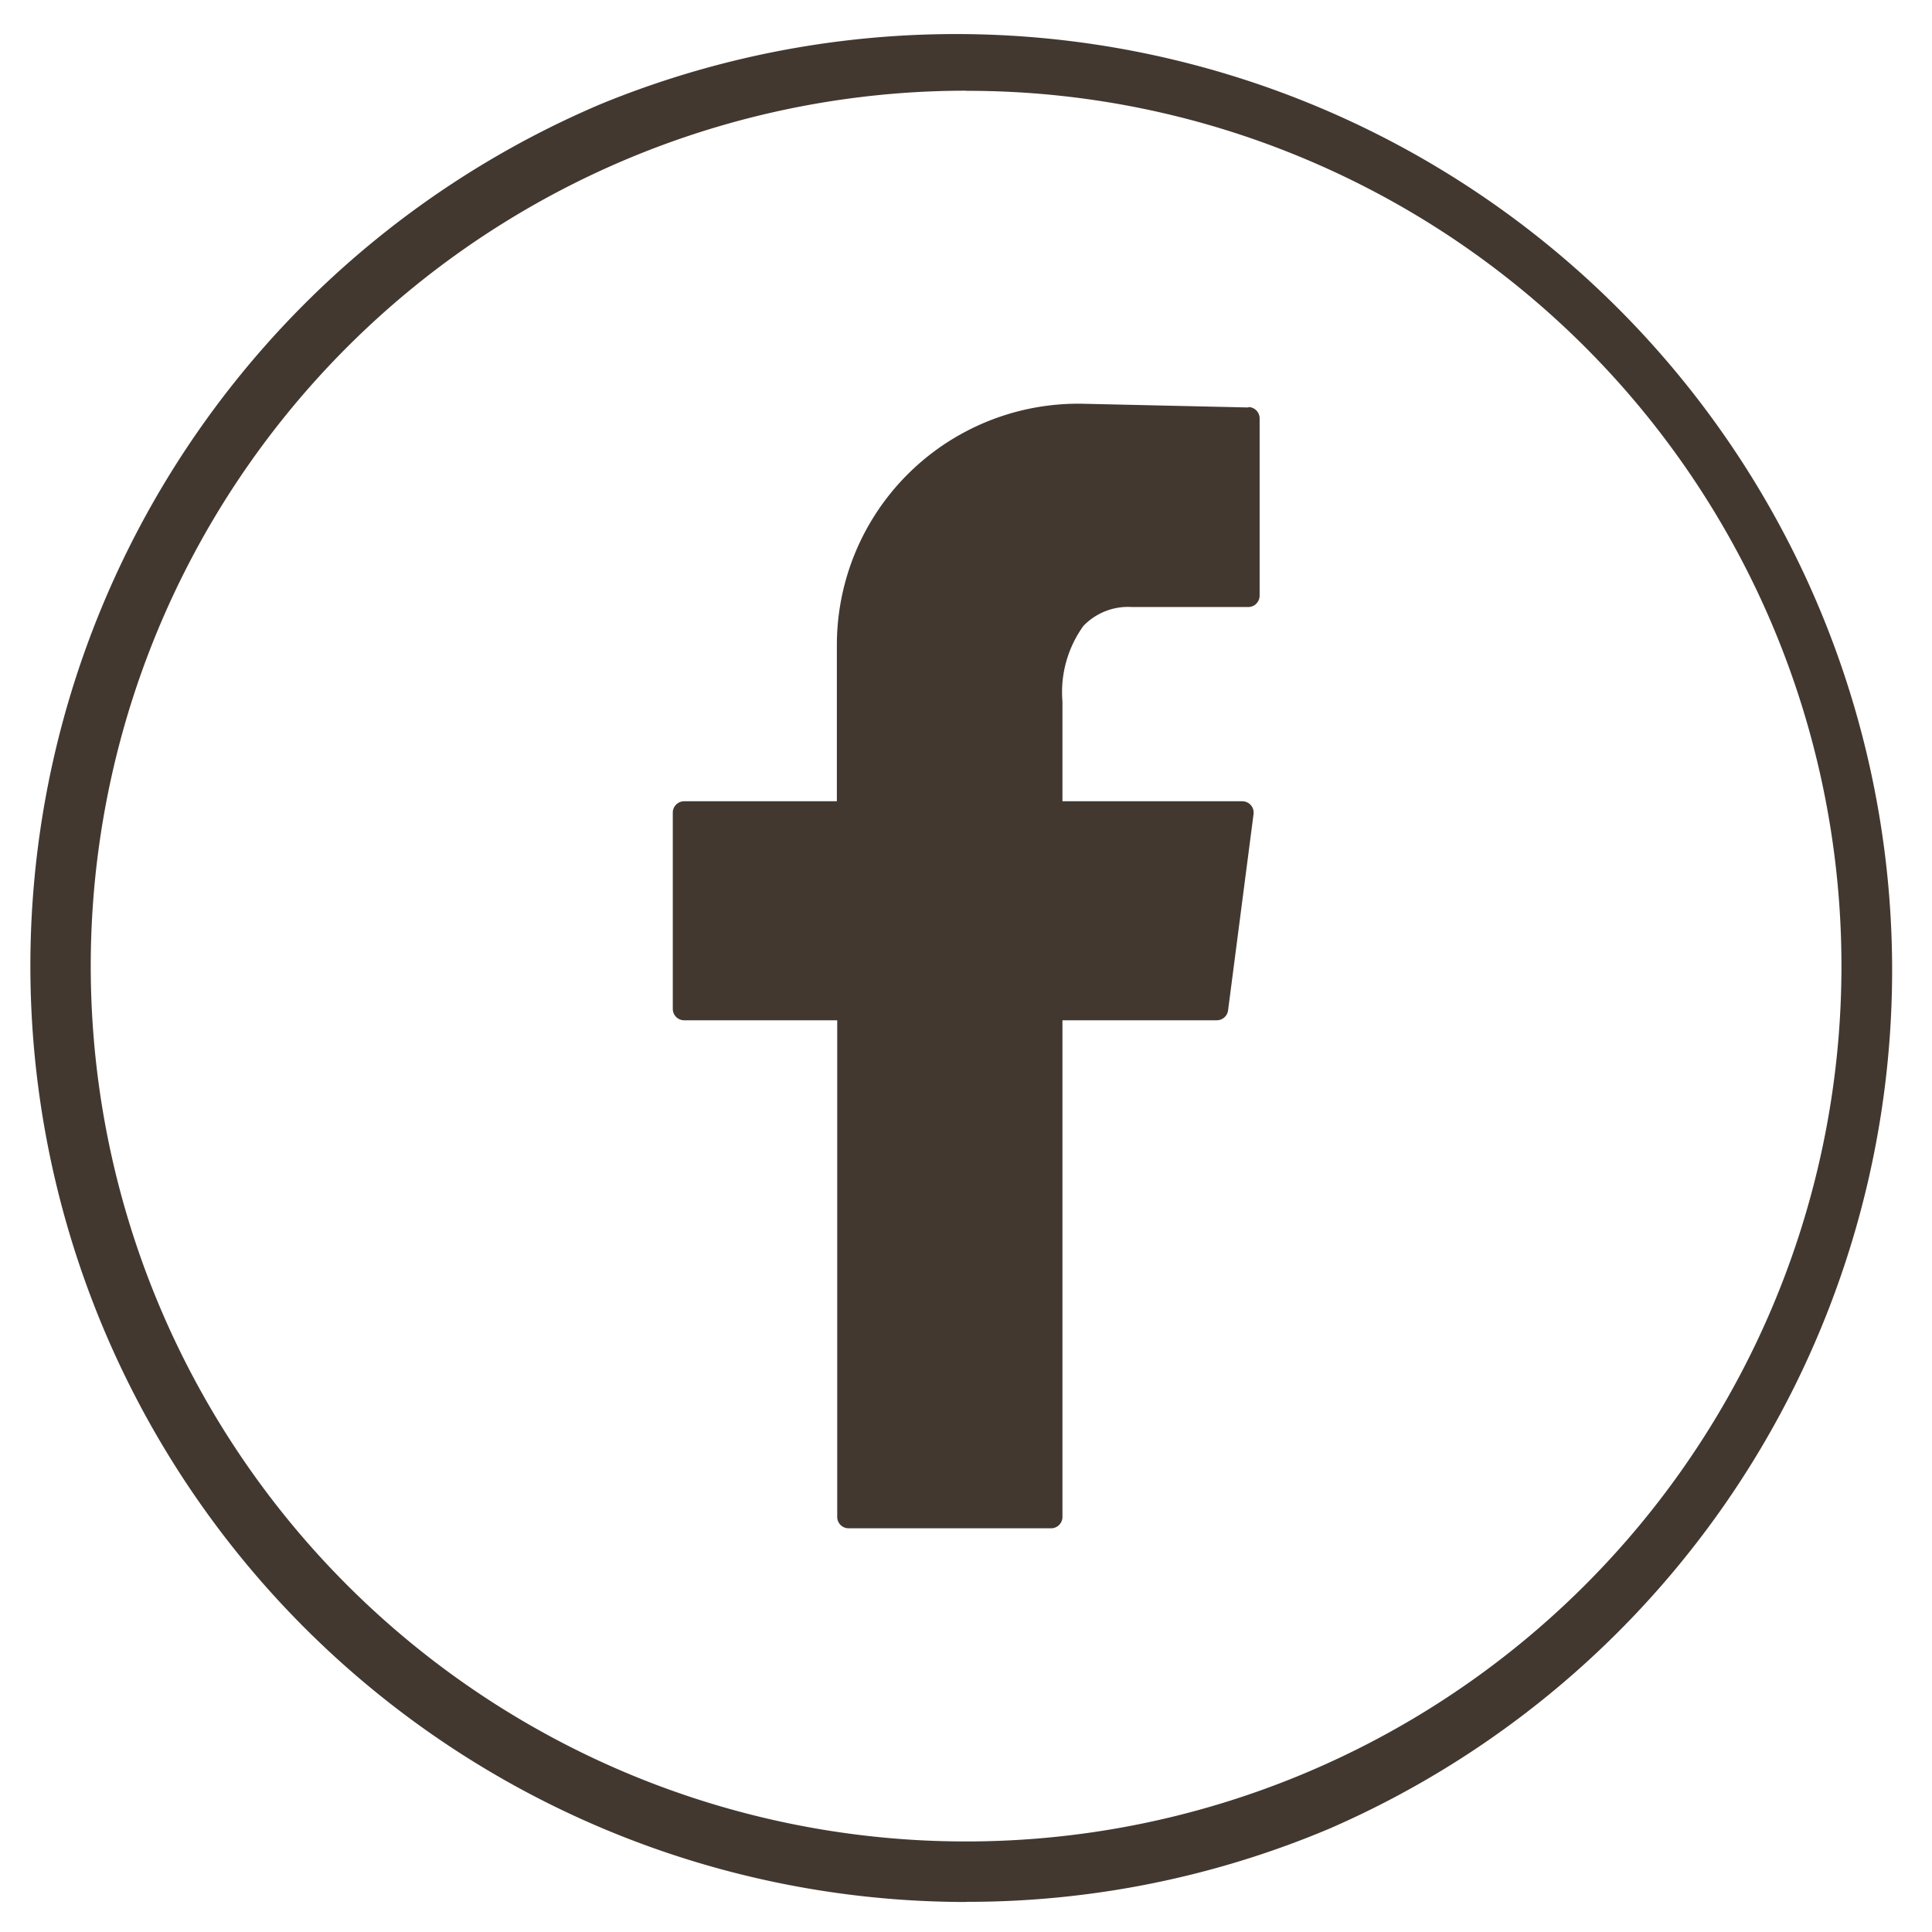 <svg id="Group_397" data-name="Group 397" xmlns="http://www.w3.org/2000/svg" xmlns:xlink="http://www.w3.org/1999/xlink" width="27.671" height="27.671" viewBox="0 0 27.671 27.671">
  <defs>
    <clipPath id="clip-path">
      <rect id="Rectangle_196" data-name="Rectangle 196" width="27.671" height="27.671" fill="#423830"/>
    </clipPath>
  </defs>
  <g id="Group_404" data-name="Group 404" transform="translate(0 0)" clip-path="url(#clip-path)">
    <path id="Path_7228" data-name="Path 7228" d="M13.405,26.81A13.408,13.408,0,0,1,8.187,1.054a13.408,13.408,0,0,1,10.436,24.7,13.321,13.321,0,0,1-5.218,1.054m0-25.94A12.538,12.538,0,0,0,8.526,24.955a12.538,12.538,0,0,0,9.758-23.1A12.456,12.456,0,0,0,13.405.87" transform="translate(0.431 0.431)" fill="#423830"/>
    <path id="Path_7229" data-name="Path 7229" d="M325.38,184.486l-2.359-.053a3.457,3.457,0,0,0-3.534,3.456v2.237H317.3a.163.163,0,0,0-.163.163V193.1a.163.163,0,0,0,.163.163h2.192v7.113a.163.163,0,0,0,.163.163h2.9a.163.163,0,0,0,.163-.163v-7.113h2.21a.163.163,0,0,0,.162-.142l.365-2.811a.163.163,0,0,0-.162-.184h-2.575V188.7a1.623,1.623,0,0,1,.3-1.085.886.886,0,0,1,.694-.271h1.667a.163.163,0,0,0,.163-.163v-2.538a.163.163,0,0,0-.16-.163" transform="translate(-307.501 -178.65)" fill="#423830"/>
  </g>
</svg>
